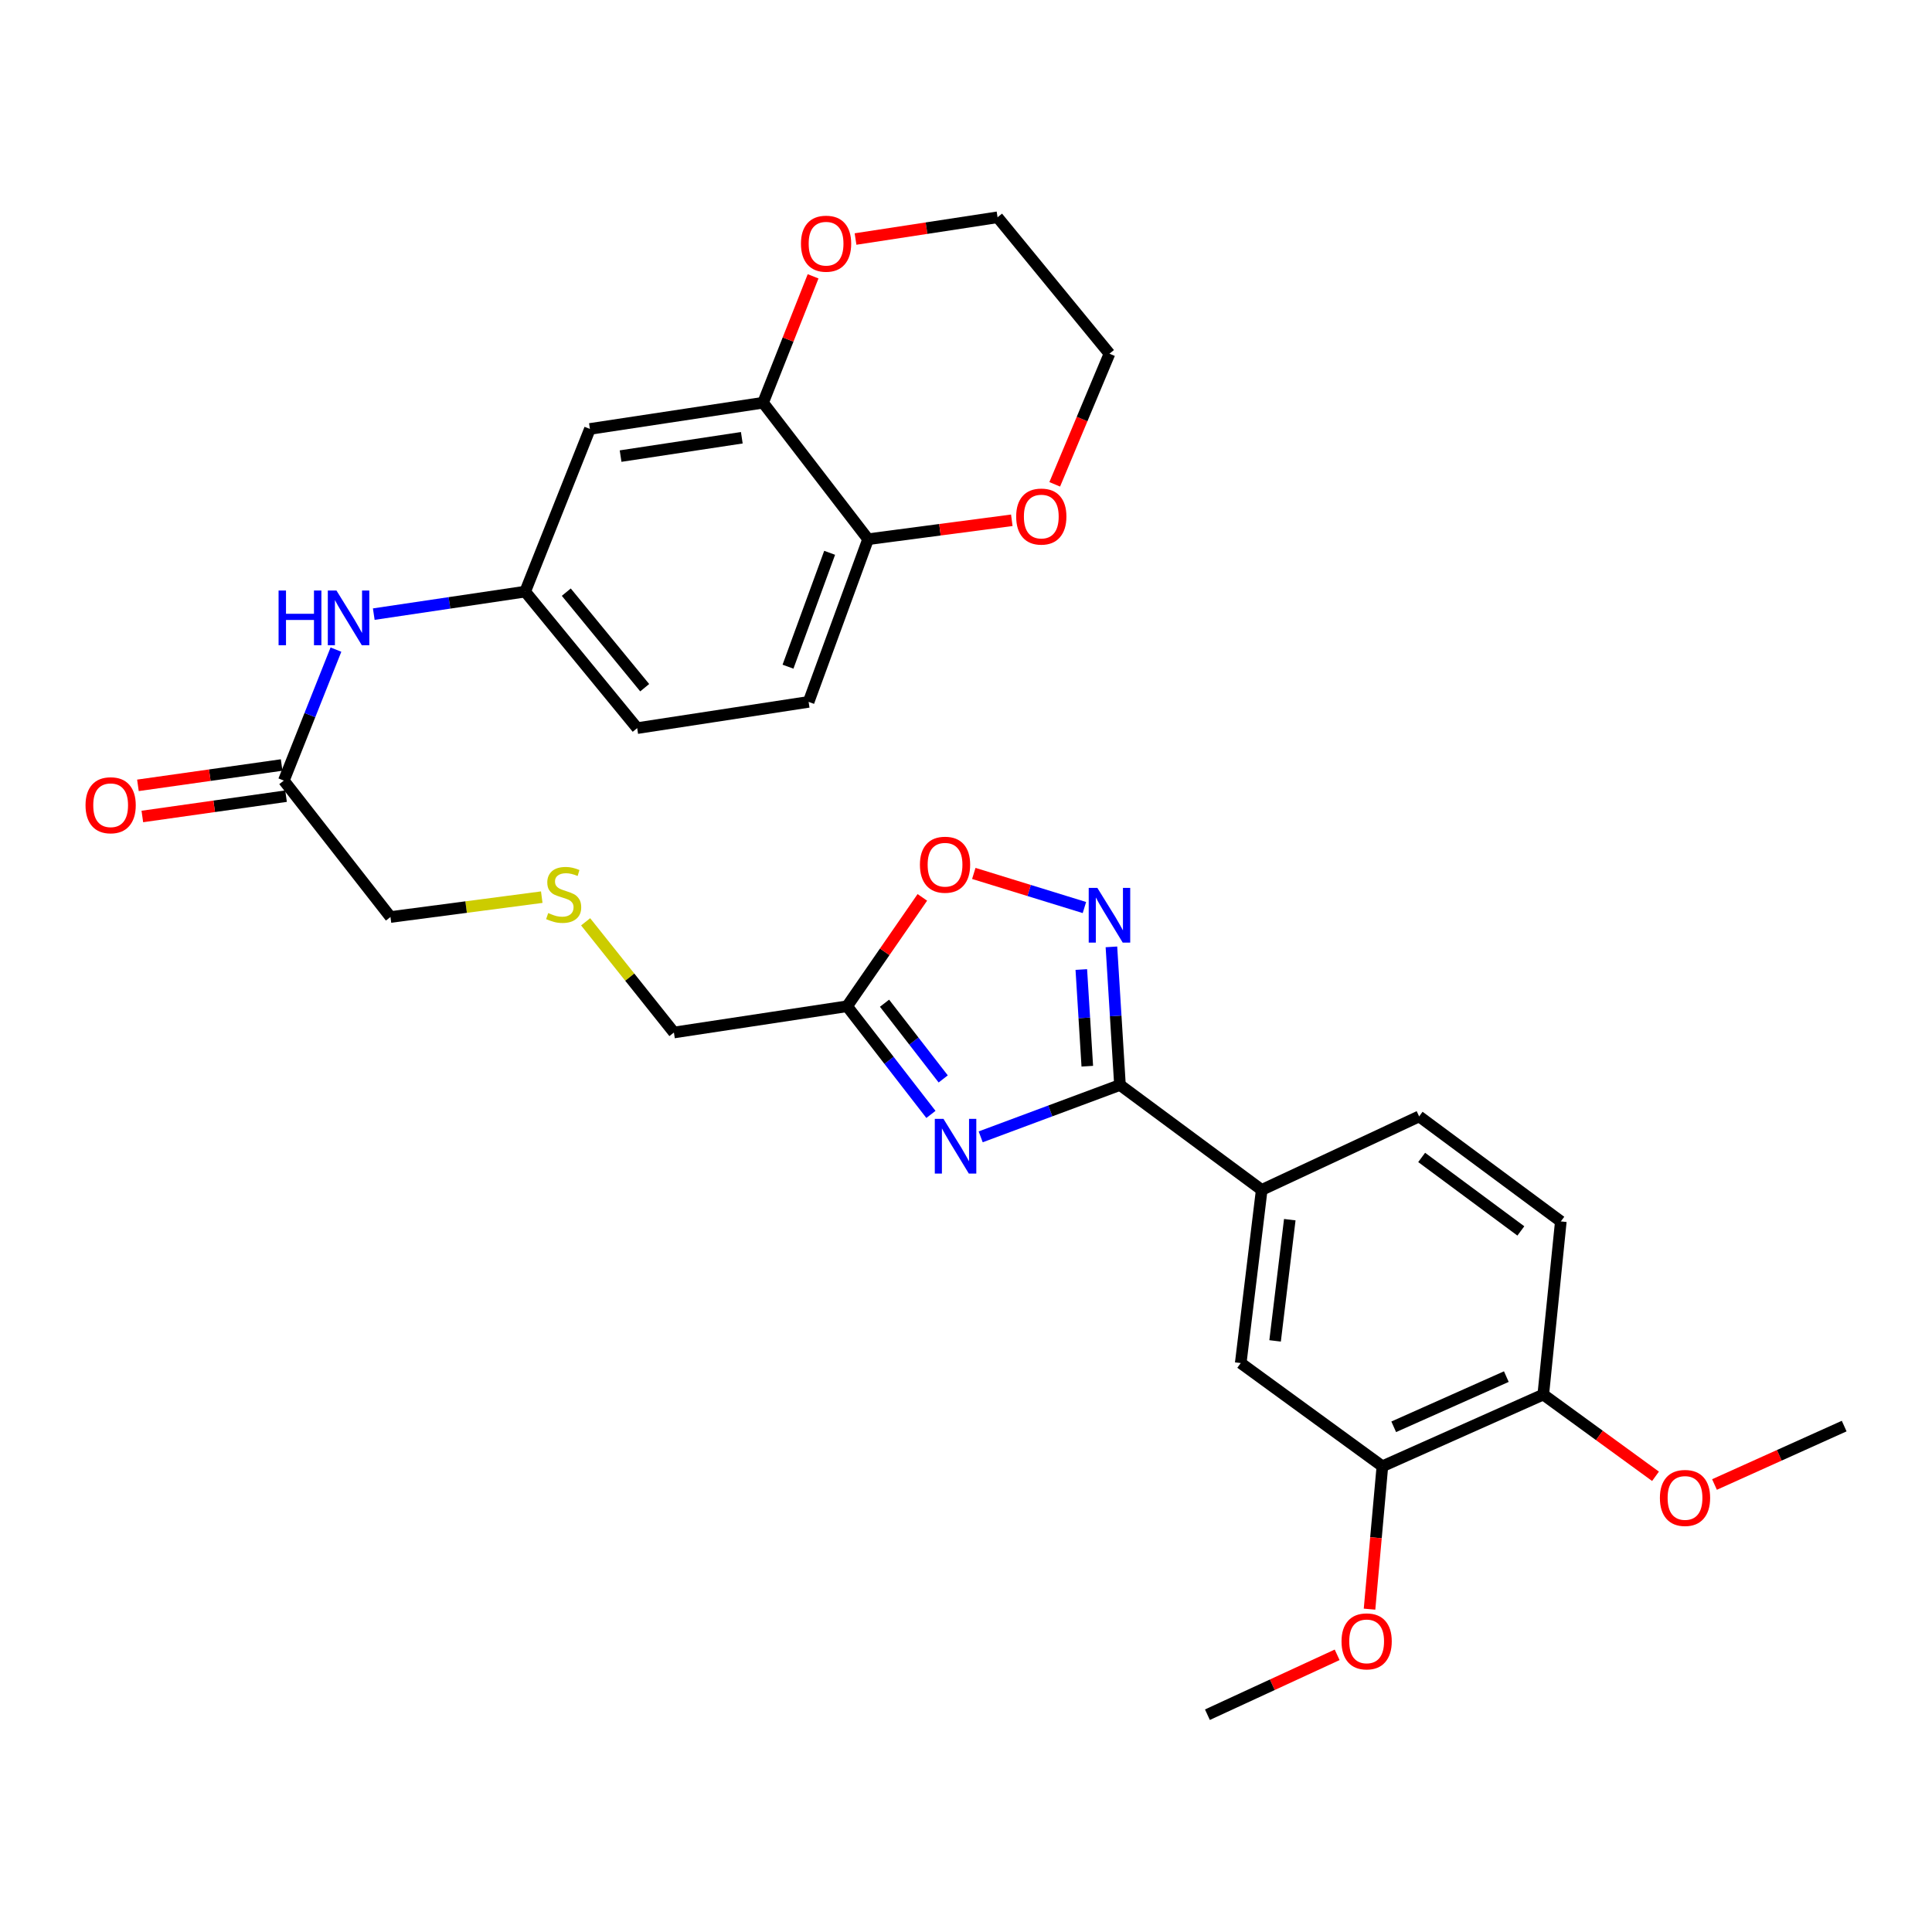 <?xml version='1.0' encoding='iso-8859-1'?>
<svg version='1.1' baseProfile='full'
              xmlns='http://www.w3.org/2000/svg'
                      xmlns:rdkit='http://www.rdkit.org/xml'
                      xmlns:xlink='http://www.w3.org/1999/xlink'
                  xml:space='preserve'
width='1000px' height='1000px' viewBox='0 0 1000 1000'>
<!-- END OF HEADER -->
<rect style='opacity:1.0;fill:#FFFFFF;stroke:none' width='1000' height='1000' x='0' y='0'> </rect>
<path class='bond-0' d='M 507.605,588.428 L 543.649,575.006' style='fill:none;fill-rule:evenodd;stroke:#0000FF;stroke-width:6px;stroke-linecap:butt;stroke-linejoin:miter;stroke-opacity:1' />
<path class='bond-0' d='M 543.649,575.006 L 579.692,561.585' style='fill:none;fill-rule:evenodd;stroke:#000000;stroke-width:6px;stroke-linecap:butt;stroke-linejoin:miter;stroke-opacity:1' />
<path class='bond-2' d='M 481.845,576.821 L 460.15,548.829' style='fill:none;fill-rule:evenodd;stroke:#0000FF;stroke-width:6px;stroke-linecap:butt;stroke-linejoin:miter;stroke-opacity:1' />
<path class='bond-2' d='M 460.15,548.829 L 438.454,520.836' style='fill:none;fill-rule:evenodd;stroke:#000000;stroke-width:6px;stroke-linecap:butt;stroke-linejoin:miter;stroke-opacity:1' />
<path class='bond-2' d='M 488.202,558.452 L 473.016,538.857' style='fill:none;fill-rule:evenodd;stroke:#0000FF;stroke-width:6px;stroke-linecap:butt;stroke-linejoin:miter;stroke-opacity:1' />
<path class='bond-2' d='M 473.016,538.857 L 457.829,519.262' style='fill:none;fill-rule:evenodd;stroke:#000000;stroke-width:6px;stroke-linecap:butt;stroke-linejoin:miter;stroke-opacity:1' />
<path class='bond-1' d='M 579.692,561.585 L 577.481,525.842' style='fill:none;fill-rule:evenodd;stroke:#000000;stroke-width:6px;stroke-linecap:butt;stroke-linejoin:miter;stroke-opacity:1' />
<path class='bond-1' d='M 577.481,525.842 L 575.269,490.099' style='fill:none;fill-rule:evenodd;stroke:#0000FF;stroke-width:6px;stroke-linecap:butt;stroke-linejoin:miter;stroke-opacity:1' />
<path class='bond-1' d='M 562.782,551.867 L 561.234,526.847' style='fill:none;fill-rule:evenodd;stroke:#000000;stroke-width:6px;stroke-linecap:butt;stroke-linejoin:miter;stroke-opacity:1' />
<path class='bond-1' d='M 561.234,526.847 L 559.686,501.827' style='fill:none;fill-rule:evenodd;stroke:#0000FF;stroke-width:6px;stroke-linecap:butt;stroke-linejoin:miter;stroke-opacity:1' />
<path class='bond-4' d='M 579.692,561.585 L 653.06,615.899' style='fill:none;fill-rule:evenodd;stroke:#000000;stroke-width:6px;stroke-linecap:butt;stroke-linejoin:miter;stroke-opacity:1' />
<path class='bond-30' d='M 561.291,469.74 L 532.664,460.913' style='fill:none;fill-rule:evenodd;stroke:#0000FF;stroke-width:6px;stroke-linecap:butt;stroke-linejoin:miter;stroke-opacity:1' />
<path class='bond-30' d='M 532.664,460.913 L 504.038,452.085' style='fill:none;fill-rule:evenodd;stroke:#FF0000;stroke-width:6px;stroke-linecap:butt;stroke-linejoin:miter;stroke-opacity:1' />
<path class='bond-3' d='M 438.454,520.836 L 457.931,492.66' style='fill:none;fill-rule:evenodd;stroke:#000000;stroke-width:6px;stroke-linecap:butt;stroke-linejoin:miter;stroke-opacity:1' />
<path class='bond-3' d='M 457.931,492.66 L 477.407,464.484' style='fill:none;fill-rule:evenodd;stroke:#FF0000;stroke-width:6px;stroke-linecap:butt;stroke-linejoin:miter;stroke-opacity:1' />
<path class='bond-22' d='M 438.454,520.836 L 348.817,534.419' style='fill:none;fill-rule:evenodd;stroke:#000000;stroke-width:6px;stroke-linecap:butt;stroke-linejoin:miter;stroke-opacity:1' />
<path class='bond-6' d='M 653.06,615.899 L 642.199,705.527' style='fill:none;fill-rule:evenodd;stroke:#000000;stroke-width:6px;stroke-linecap:butt;stroke-linejoin:miter;stroke-opacity:1' />
<path class='bond-6' d='M 667.591,631.301 L 659.988,694.041' style='fill:none;fill-rule:evenodd;stroke:#000000;stroke-width:6px;stroke-linecap:butt;stroke-linejoin:miter;stroke-opacity:1' />
<path class='bond-16' d='M 653.06,615.899 L 734.54,577.854' style='fill:none;fill-rule:evenodd;stroke:#000000;stroke-width:6px;stroke-linecap:butt;stroke-linejoin:miter;stroke-opacity:1' />
<path class='bond-5' d='M 394.965,208.445 L 305.337,222.018' style='fill:none;fill-rule:evenodd;stroke:#000000;stroke-width:6px;stroke-linecap:butt;stroke-linejoin:miter;stroke-opacity:1' />
<path class='bond-5' d='M 383.958,226.575 L 321.219,236.077' style='fill:none;fill-rule:evenodd;stroke:#000000;stroke-width:6px;stroke-linecap:butt;stroke-linejoin:miter;stroke-opacity:1' />
<path class='bond-13' d='M 394.965,208.445 L 407.911,175.735' style='fill:none;fill-rule:evenodd;stroke:#000000;stroke-width:6px;stroke-linecap:butt;stroke-linejoin:miter;stroke-opacity:1' />
<path class='bond-13' d='M 407.911,175.735 L 420.857,143.026' style='fill:none;fill-rule:evenodd;stroke:#FF0000;stroke-width:6px;stroke-linecap:butt;stroke-linejoin:miter;stroke-opacity:1' />
<path class='bond-32' d='M 394.965,208.445 L 449.324,279.091' style='fill:none;fill-rule:evenodd;stroke:#000000;stroke-width:6px;stroke-linecap:butt;stroke-linejoin:miter;stroke-opacity:1' />
<path class='bond-8' d='M 642.199,705.527 L 715.522,758.945' style='fill:none;fill-rule:evenodd;stroke:#000000;stroke-width:6px;stroke-linecap:butt;stroke-linejoin:miter;stroke-opacity:1' />
<path class='bond-7' d='M 305.337,222.018 L 271.832,306.22' style='fill:none;fill-rule:evenodd;stroke:#000000;stroke-width:6px;stroke-linecap:butt;stroke-linejoin:miter;stroke-opacity:1' />
<path class='bond-23' d='M 715.522,758.945 L 712.195,795.92' style='fill:none;fill-rule:evenodd;stroke:#000000;stroke-width:6px;stroke-linecap:butt;stroke-linejoin:miter;stroke-opacity:1' />
<path class='bond-23' d='M 712.195,795.92 L 708.868,832.894' style='fill:none;fill-rule:evenodd;stroke:#FF0000;stroke-width:6px;stroke-linecap:butt;stroke-linejoin:miter;stroke-opacity:1' />
<path class='bond-31' d='M 715.522,758.945 L 798.793,721.832' style='fill:none;fill-rule:evenodd;stroke:#000000;stroke-width:6px;stroke-linecap:butt;stroke-linejoin:miter;stroke-opacity:1' />
<path class='bond-31' d='M 721.386,738.51 L 779.676,712.531' style='fill:none;fill-rule:evenodd;stroke:#000000;stroke-width:6px;stroke-linecap:butt;stroke-linejoin:miter;stroke-opacity:1' />
<path class='bond-9' d='M 146.917,404.024 L 202.108,474.643' style='fill:none;fill-rule:evenodd;stroke:#000000;stroke-width:6px;stroke-linecap:butt;stroke-linejoin:miter;stroke-opacity:1' />
<path class='bond-11' d='M 146.917,404.024 L 160.398,370.131' style='fill:none;fill-rule:evenodd;stroke:#000000;stroke-width:6px;stroke-linecap:butt;stroke-linejoin:miter;stroke-opacity:1' />
<path class='bond-11' d='M 160.398,370.131 L 173.88,336.238' style='fill:none;fill-rule:evenodd;stroke:#0000FF;stroke-width:6px;stroke-linecap:butt;stroke-linejoin:miter;stroke-opacity:1' />
<path class='bond-17' d='M 145.776,395.965 L 108.585,401.229' style='fill:none;fill-rule:evenodd;stroke:#000000;stroke-width:6px;stroke-linecap:butt;stroke-linejoin:miter;stroke-opacity:1' />
<path class='bond-17' d='M 108.585,401.229 L 71.394,406.492' style='fill:none;fill-rule:evenodd;stroke:#FF0000;stroke-width:6px;stroke-linecap:butt;stroke-linejoin:miter;stroke-opacity:1' />
<path class='bond-17' d='M 148.057,412.082 L 110.866,417.346' style='fill:none;fill-rule:evenodd;stroke:#000000;stroke-width:6px;stroke-linecap:butt;stroke-linejoin:miter;stroke-opacity:1' />
<path class='bond-17' d='M 110.866,417.346 L 73.675,422.61' style='fill:none;fill-rule:evenodd;stroke:#FF0000;stroke-width:6px;stroke-linecap:butt;stroke-linejoin:miter;stroke-opacity:1' />
<path class='bond-10' d='M 449.324,279.091 L 418.541,363.293' style='fill:none;fill-rule:evenodd;stroke:#000000;stroke-width:6px;stroke-linecap:butt;stroke-linejoin:miter;stroke-opacity:1' />
<path class='bond-10' d='M 429.419,286.132 L 407.87,345.073' style='fill:none;fill-rule:evenodd;stroke:#000000;stroke-width:6px;stroke-linecap:butt;stroke-linejoin:miter;stroke-opacity:1' />
<path class='bond-15' d='M 449.324,279.091 L 486.517,274.194' style='fill:none;fill-rule:evenodd;stroke:#000000;stroke-width:6px;stroke-linecap:butt;stroke-linejoin:miter;stroke-opacity:1' />
<path class='bond-15' d='M 486.517,274.194 L 523.71,269.298' style='fill:none;fill-rule:evenodd;stroke:#FF0000;stroke-width:6px;stroke-linecap:butt;stroke-linejoin:miter;stroke-opacity:1' />
<path class='bond-12' d='M 193.464,317.872 L 232.648,312.046' style='fill:none;fill-rule:evenodd;stroke:#0000FF;stroke-width:6px;stroke-linecap:butt;stroke-linejoin:miter;stroke-opacity:1' />
<path class='bond-12' d='M 232.648,312.046 L 271.832,306.22' style='fill:none;fill-rule:evenodd;stroke:#000000;stroke-width:6px;stroke-linecap:butt;stroke-linejoin:miter;stroke-opacity:1' />
<path class='bond-21' d='M 271.832,306.22 L 329.808,376.876' style='fill:none;fill-rule:evenodd;stroke:#000000;stroke-width:6px;stroke-linecap:butt;stroke-linejoin:miter;stroke-opacity:1' />
<path class='bond-21' d='M 293.112,306.493 L 333.696,355.952' style='fill:none;fill-rule:evenodd;stroke:#000000;stroke-width:6px;stroke-linecap:butt;stroke-linejoin:miter;stroke-opacity:1' />
<path class='bond-26' d='M 442.82,123.718 L 479.578,118.093' style='fill:none;fill-rule:evenodd;stroke:#FF0000;stroke-width:6px;stroke-linecap:butt;stroke-linejoin:miter;stroke-opacity:1' />
<path class='bond-26' d='M 479.578,118.093 L 516.335,112.468' style='fill:none;fill-rule:evenodd;stroke:#000000;stroke-width:6px;stroke-linecap:butt;stroke-linejoin:miter;stroke-opacity:1' />
<path class='bond-14' d='M 798.793,721.832 L 807.881,632.204' style='fill:none;fill-rule:evenodd;stroke:#000000;stroke-width:6px;stroke-linecap:butt;stroke-linejoin:miter;stroke-opacity:1' />
<path class='bond-24' d='M 798.793,721.832 L 827.843,742.983' style='fill:none;fill-rule:evenodd;stroke:#000000;stroke-width:6px;stroke-linecap:butt;stroke-linejoin:miter;stroke-opacity:1' />
<path class='bond-24' d='M 827.843,742.983 L 856.892,764.133' style='fill:none;fill-rule:evenodd;stroke:#FF0000;stroke-width:6px;stroke-linecap:butt;stroke-linejoin:miter;stroke-opacity:1' />
<path class='bond-27' d='M 545.927,250.687 L 560.092,216.882' style='fill:none;fill-rule:evenodd;stroke:#FF0000;stroke-width:6px;stroke-linecap:butt;stroke-linejoin:miter;stroke-opacity:1' />
<path class='bond-27' d='M 560.092,216.882 L 574.257,183.078' style='fill:none;fill-rule:evenodd;stroke:#000000;stroke-width:6px;stroke-linecap:butt;stroke-linejoin:miter;stroke-opacity:1' />
<path class='bond-18' d='M 734.54,577.854 L 807.881,632.204' style='fill:none;fill-rule:evenodd;stroke:#000000;stroke-width:6px;stroke-linecap:butt;stroke-linejoin:miter;stroke-opacity:1' />
<path class='bond-18' d='M 735.85,599.084 L 787.189,637.129' style='fill:none;fill-rule:evenodd;stroke:#000000;stroke-width:6px;stroke-linecap:butt;stroke-linejoin:miter;stroke-opacity:1' />
<path class='bond-19' d='M 418.541,363.293 L 329.808,376.876' style='fill:none;fill-rule:evenodd;stroke:#000000;stroke-width:6px;stroke-linecap:butt;stroke-linejoin:miter;stroke-opacity:1' />
<path class='bond-20' d='M 303.122,477.129 L 325.97,505.774' style='fill:none;fill-rule:evenodd;stroke:#CCCC00;stroke-width:6px;stroke-linecap:butt;stroke-linejoin:miter;stroke-opacity:1' />
<path class='bond-20' d='M 325.97,505.774 L 348.817,534.419' style='fill:none;fill-rule:evenodd;stroke:#000000;stroke-width:6px;stroke-linecap:butt;stroke-linejoin:miter;stroke-opacity:1' />
<path class='bond-25' d='M 280.414,464.366 L 241.261,469.504' style='fill:none;fill-rule:evenodd;stroke:#CCCC00;stroke-width:6px;stroke-linecap:butt;stroke-linejoin:miter;stroke-opacity:1' />
<path class='bond-25' d='M 241.261,469.504 L 202.108,474.643' style='fill:none;fill-rule:evenodd;stroke:#000000;stroke-width:6px;stroke-linecap:butt;stroke-linejoin:miter;stroke-opacity:1' />
<path class='bond-28' d='M 692.105,856.535 L 658.529,872.033' style='fill:none;fill-rule:evenodd;stroke:#FF0000;stroke-width:6px;stroke-linecap:butt;stroke-linejoin:miter;stroke-opacity:1' />
<path class='bond-28' d='M 658.529,872.033 L 624.954,887.532' style='fill:none;fill-rule:evenodd;stroke:#000000;stroke-width:6px;stroke-linecap:butt;stroke-linejoin:miter;stroke-opacity:1' />
<path class='bond-29' d='M 887.42,768.376 L 920.983,753.257' style='fill:none;fill-rule:evenodd;stroke:#FF0000;stroke-width:6px;stroke-linecap:butt;stroke-linejoin:miter;stroke-opacity:1' />
<path class='bond-29' d='M 920.983,753.257 L 954.545,738.137' style='fill:none;fill-rule:evenodd;stroke:#000000;stroke-width:6px;stroke-linecap:butt;stroke-linejoin:miter;stroke-opacity:1' />
<path class='bond-33' d='M 516.335,112.468 L 574.257,183.078' style='fill:none;fill-rule:evenodd;stroke:#000000;stroke-width:6px;stroke-linecap:butt;stroke-linejoin:miter;stroke-opacity:1' />
<path  class='atom-0' d='M 488.335 579.112
L 497.615 594.112
Q 498.535 595.592, 500.015 598.272
Q 501.495 600.952, 501.575 601.112
L 501.575 579.112
L 505.335 579.112
L 505.335 607.432
L 501.455 607.432
L 491.495 591.032
Q 490.335 589.112, 489.095 586.912
Q 487.895 584.712, 487.535 584.032
L 487.535 607.432
L 483.855 607.432
L 483.855 579.112
L 488.335 579.112
' fill='#0000FF'/>
<path  class='atom-2' d='M 567.997 459.578
L 577.277 474.578
Q 578.197 476.058, 579.677 478.738
Q 581.157 481.418, 581.237 481.578
L 581.237 459.578
L 584.997 459.578
L 584.997 487.898
L 581.117 487.898
L 571.157 471.498
Q 569.997 469.578, 568.757 467.378
Q 567.557 465.178, 567.197 464.498
L 567.197 487.898
L 563.517 487.898
L 563.517 459.578
L 567.997 459.578
' fill='#0000FF'/>
<path  class='atom-4' d='M 476.151 447.575
Q 476.151 440.775, 479.511 436.975
Q 482.871 433.175, 489.151 433.175
Q 495.431 433.175, 498.791 436.975
Q 502.151 440.775, 502.151 447.575
Q 502.151 454.455, 498.751 458.375
Q 495.351 462.255, 489.151 462.255
Q 482.911 462.255, 479.511 458.375
Q 476.151 454.495, 476.151 447.575
M 489.151 459.055
Q 493.471 459.055, 495.791 456.175
Q 498.151 453.255, 498.151 447.575
Q 498.151 442.015, 495.791 439.215
Q 493.471 436.375, 489.151 436.375
Q 484.831 436.375, 482.471 439.175
Q 480.151 441.975, 480.151 447.575
Q 480.151 453.295, 482.471 456.175
Q 484.831 459.055, 489.151 459.055
' fill='#FF0000'/>
<path  class='atom-12' d='M 144.193 305.653
L 148.033 305.653
L 148.033 317.693
L 162.513 317.693
L 162.513 305.653
L 166.353 305.653
L 166.353 333.973
L 162.513 333.973
L 162.513 320.893
L 148.033 320.893
L 148.033 333.973
L 144.193 333.973
L 144.193 305.653
' fill='#0000FF'/>
<path  class='atom-12' d='M 174.153 305.653
L 183.433 320.653
Q 184.353 322.133, 185.833 324.813
Q 187.313 327.493, 187.393 327.653
L 187.393 305.653
L 191.153 305.653
L 191.153 333.973
L 187.273 333.973
L 177.313 317.573
Q 176.153 315.653, 174.913 313.453
Q 173.713 311.253, 173.353 310.573
L 173.353 333.973
L 169.673 333.973
L 169.673 305.653
L 174.153 305.653
' fill='#0000FF'/>
<path  class='atom-14' d='M 414.575 126.131
Q 414.575 119.331, 417.935 115.531
Q 421.295 111.731, 427.575 111.731
Q 433.855 111.731, 437.215 115.531
Q 440.575 119.331, 440.575 126.131
Q 440.575 133.011, 437.175 136.931
Q 433.775 140.811, 427.575 140.811
Q 421.335 140.811, 417.935 136.931
Q 414.575 133.051, 414.575 126.131
M 427.575 137.611
Q 431.895 137.611, 434.215 134.731
Q 436.575 131.811, 436.575 126.131
Q 436.575 120.571, 434.215 117.771
Q 431.895 114.931, 427.575 114.931
Q 423.255 114.931, 420.895 117.731
Q 418.575 120.531, 418.575 126.131
Q 418.575 131.851, 420.895 134.731
Q 423.255 137.611, 427.575 137.611
' fill='#FF0000'/>
<path  class='atom-16' d='M 525.97 267.369
Q 525.97 260.569, 529.33 256.769
Q 532.69 252.969, 538.97 252.969
Q 545.25 252.969, 548.61 256.769
Q 551.97 260.569, 551.97 267.369
Q 551.97 274.249, 548.57 278.169
Q 545.17 282.049, 538.97 282.049
Q 532.73 282.049, 529.33 278.169
Q 525.97 274.289, 525.97 267.369
M 538.97 278.849
Q 543.29 278.849, 545.61 275.969
Q 547.97 273.049, 547.97 267.369
Q 547.97 261.809, 545.61 259.009
Q 543.29 256.169, 538.97 256.169
Q 534.65 256.169, 532.29 258.969
Q 529.97 261.769, 529.97 267.369
Q 529.97 273.089, 532.29 275.969
Q 534.65 278.849, 538.97 278.849
' fill='#FF0000'/>
<path  class='atom-18' d='M 44.271 416.791
Q 44.271 409.991, 47.631 406.191
Q 50.991 402.391, 57.271 402.391
Q 63.551 402.391, 66.911 406.191
Q 70.271 409.991, 70.271 416.791
Q 70.271 423.671, 66.871 427.591
Q 63.471 431.471, 57.271 431.471
Q 51.031 431.471, 47.631 427.591
Q 44.271 423.711, 44.271 416.791
M 57.271 428.271
Q 61.591 428.271, 63.911 425.391
Q 66.271 422.471, 66.271 416.791
Q 66.271 411.231, 63.911 408.431
Q 61.591 405.591, 57.271 405.591
Q 52.951 405.591, 50.591 408.391
Q 48.271 411.191, 48.271 416.791
Q 48.271 422.511, 50.591 425.391
Q 52.951 428.271, 57.271 428.271
' fill='#FF0000'/>
<path  class='atom-21' d='M 283.754 472.597
Q 284.074 472.717, 285.394 473.277
Q 286.714 473.837, 288.154 474.197
Q 289.634 474.517, 291.074 474.517
Q 293.754 474.517, 295.314 473.237
Q 296.874 471.917, 296.874 469.637
Q 296.874 468.077, 296.074 467.117
Q 295.314 466.157, 294.114 465.637
Q 292.914 465.117, 290.914 464.517
Q 288.394 463.757, 286.874 463.037
Q 285.394 462.317, 284.314 460.797
Q 283.274 459.277, 283.274 456.717
Q 283.274 453.157, 285.674 450.957
Q 288.114 448.757, 292.914 448.757
Q 296.194 448.757, 299.914 450.317
L 298.994 453.397
Q 295.594 451.997, 293.034 451.997
Q 290.274 451.997, 288.754 453.157
Q 287.234 454.277, 287.274 456.237
Q 287.274 457.757, 288.034 458.677
Q 288.834 459.597, 289.954 460.117
Q 291.114 460.637, 293.034 461.237
Q 295.594 462.037, 297.114 462.837
Q 298.634 463.637, 299.714 465.277
Q 300.834 466.877, 300.834 469.637
Q 300.834 473.557, 298.194 475.677
Q 295.594 477.757, 291.234 477.757
Q 288.714 477.757, 286.794 477.197
Q 284.914 476.677, 282.674 475.757
L 283.754 472.597
' fill='#CCCC00'/>
<path  class='atom-24' d='M 694.374 849.567
Q 694.374 842.767, 697.734 838.967
Q 701.094 835.167, 707.374 835.167
Q 713.654 835.167, 717.014 838.967
Q 720.374 842.767, 720.374 849.567
Q 720.374 856.447, 716.974 860.367
Q 713.574 864.247, 707.374 864.247
Q 701.134 864.247, 697.734 860.367
Q 694.374 856.487, 694.374 849.567
M 707.374 861.047
Q 711.694 861.047, 714.014 858.167
Q 716.374 855.247, 716.374 849.567
Q 716.374 844.007, 714.014 841.207
Q 711.694 838.367, 707.374 838.367
Q 703.054 838.367, 700.694 841.167
Q 698.374 843.967, 698.374 849.567
Q 698.374 855.287, 700.694 858.167
Q 703.054 861.047, 707.374 861.047
' fill='#FF0000'/>
<path  class='atom-25' d='M 859.161 775.33
Q 859.161 768.53, 862.521 764.73
Q 865.881 760.93, 872.161 760.93
Q 878.441 760.93, 881.801 764.73
Q 885.161 768.53, 885.161 775.33
Q 885.161 782.21, 881.761 786.13
Q 878.361 790.01, 872.161 790.01
Q 865.921 790.01, 862.521 786.13
Q 859.161 782.25, 859.161 775.33
M 872.161 786.81
Q 876.481 786.81, 878.801 783.93
Q 881.161 781.01, 881.161 775.33
Q 881.161 769.77, 878.801 766.97
Q 876.481 764.13, 872.161 764.13
Q 867.841 764.13, 865.481 766.93
Q 863.161 769.73, 863.161 775.33
Q 863.161 781.05, 865.481 783.93
Q 867.841 786.81, 872.161 786.81
' fill='#FF0000'/>
</svg>
